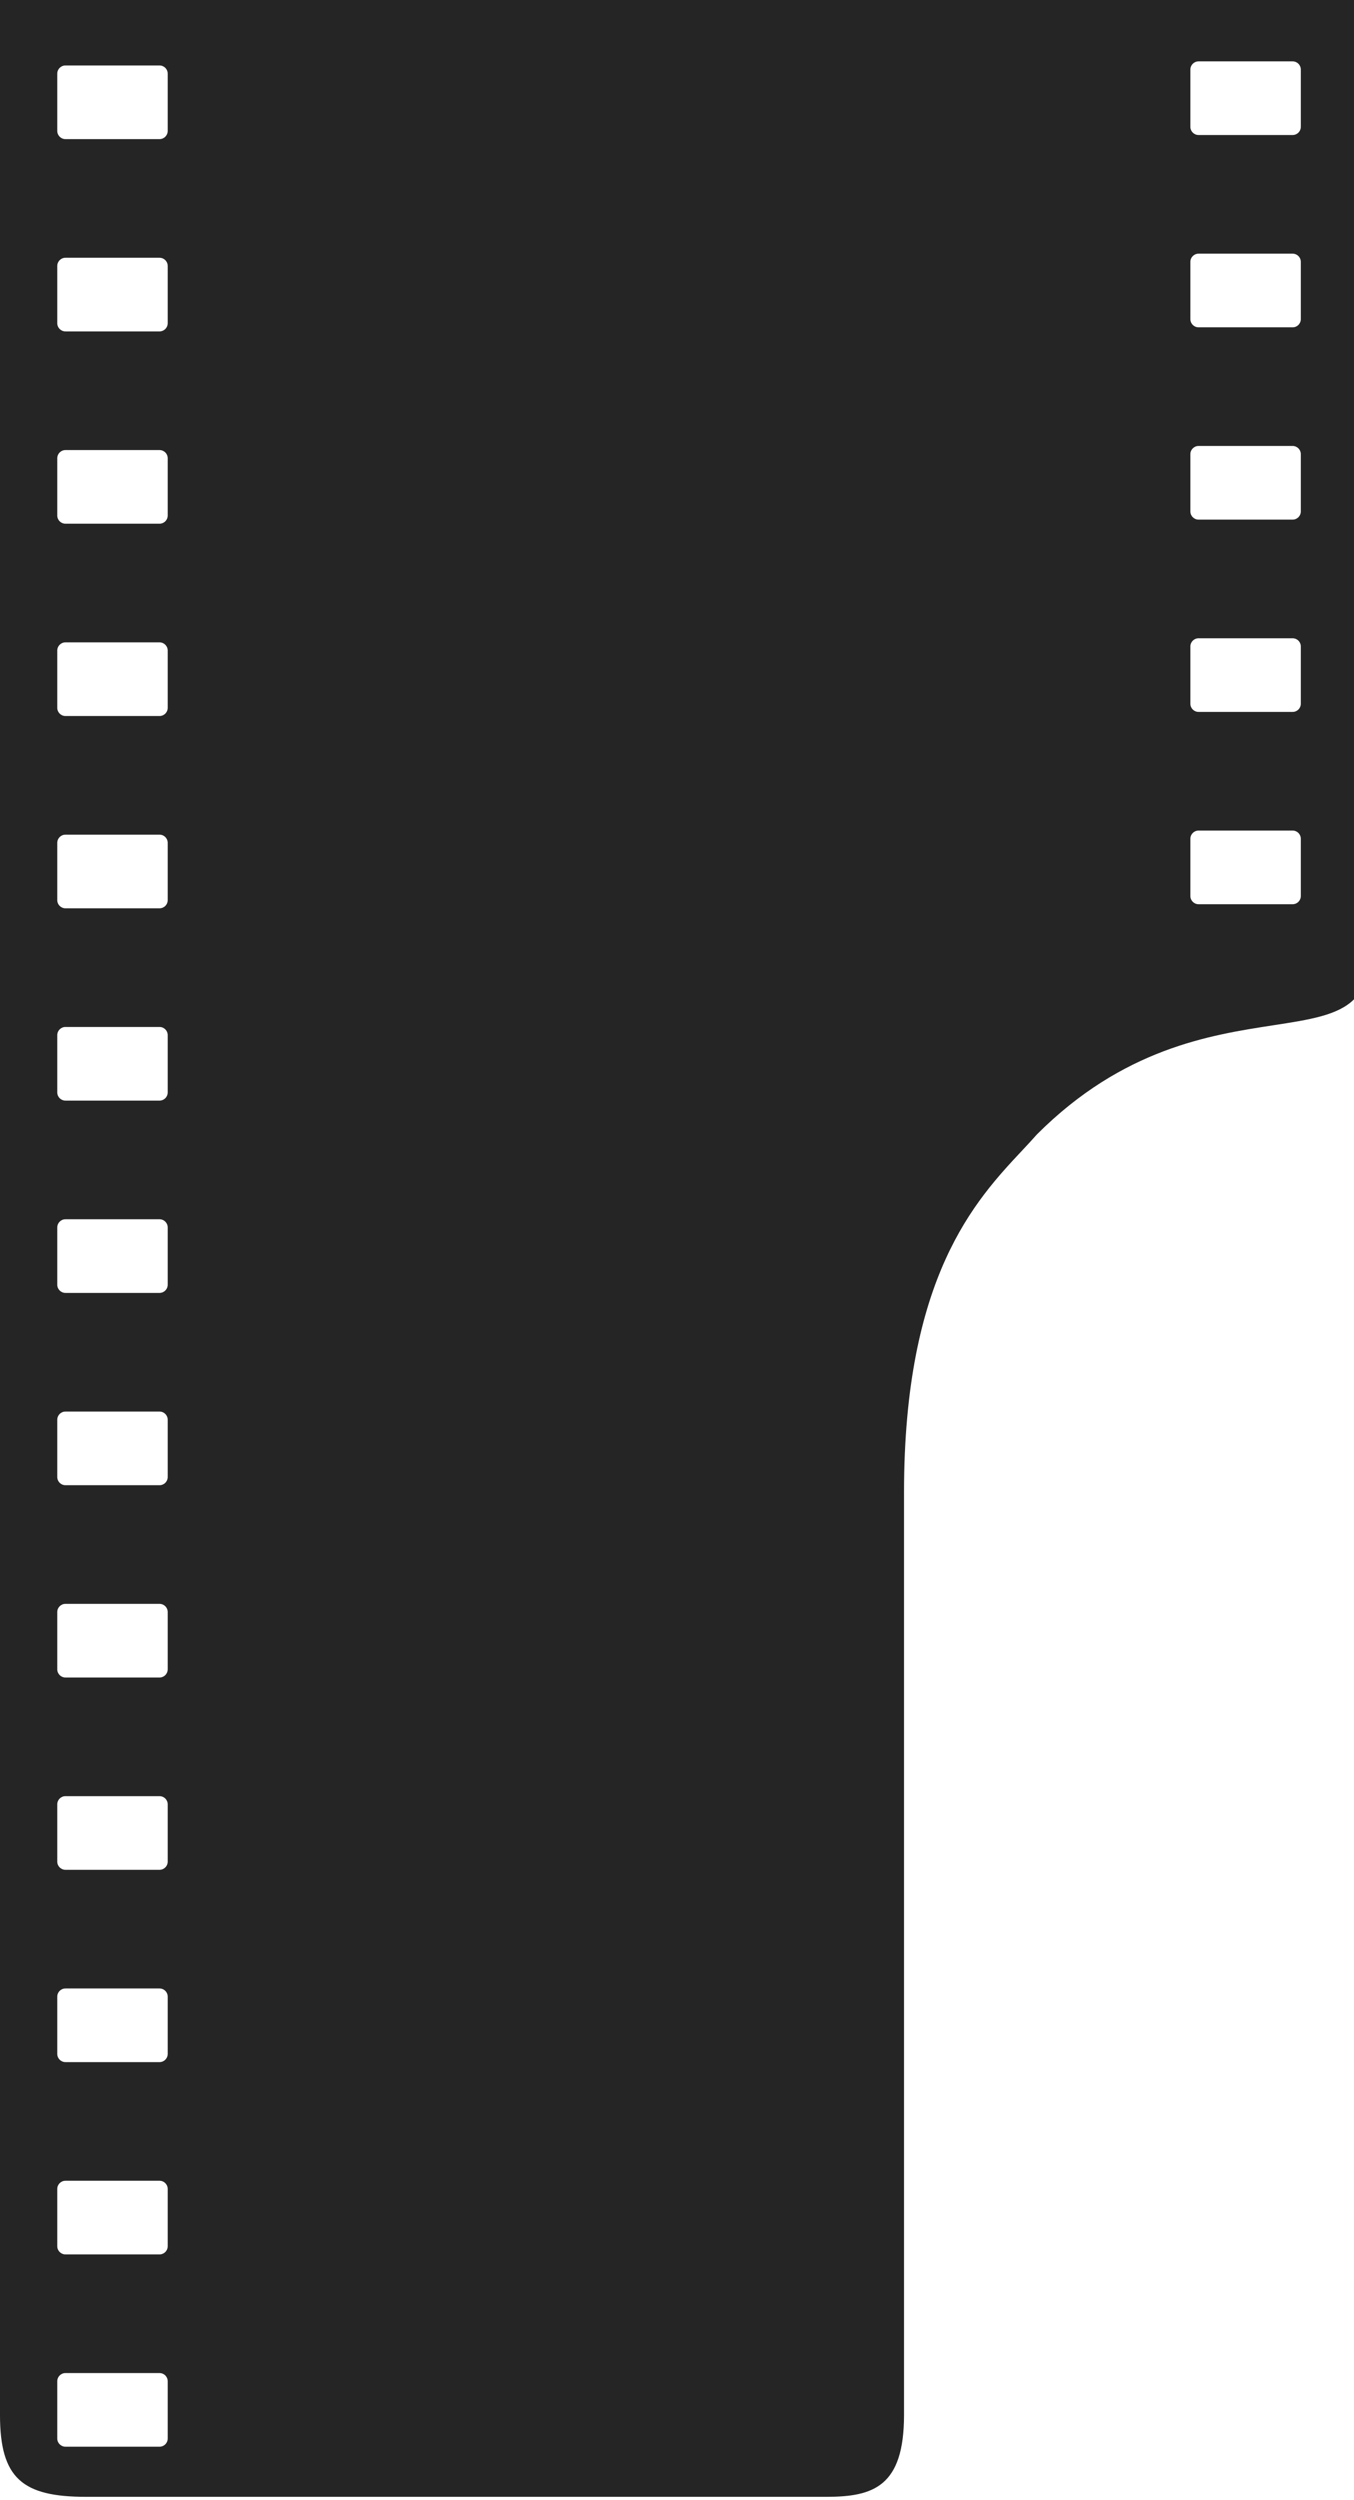 <svg width="331" height="611" viewBox="0 0 331 611" fill="none" xmlns="http://www.w3.org/2000/svg">
<path fill-rule="evenodd" clip-rule="evenodd" d="M330.999 32.75L330.999 244.25C327.093 248.156 320.15 249.224 311.31 250.583C295.821 252.964 274.508 256.241 253.499 277.25C252.388 278.515 251.162 279.823 249.858 281.215C238.449 293.397 220.999 312.026 220.999 364.75L220.999 590.25C220.999 607.75 213.499 610.25 201.999 610.25H20.999C5.499 610.25 -0.001 605.75 -0.001 590.25L-0.001 32.75L-0.001 2.89083e-05L331 0L330.999 32.75ZM291 31C291 32.105 291.895 33 293 33H316C317.104 33 318 32.105 318 31V17C318 15.895 317.104 15 316 15L293 15C291.895 15 291 15.895 291 17V31ZM16 34C14.895 34 14 33.105 14 32L14 18C14 16.895 14.895 16 16 16L39 16C40.105 16 41 16.895 41 18V32C41 33.105 40.105 34 39 34H16ZM14 79C14 80.105 14.895 81 16 81H39C40.105 81 41 80.105 41 79V65C41 63.895 40.105 63 39 63H16C14.895 63 14 63.895 14 65L14 79ZM16 128C14.895 128 14 127.105 14 126L14 112C14 110.895 14.895 110 16 110H39C40.105 110 41 110.895 41 112V126C41 127.105 40.105 128 39 128H16ZM14 173C14 174.105 14.895 175 16 175H39C40.105 175 41 174.105 41 173V159C41 157.895 40.105 157 39 157H16C14.895 157 14 157.895 14 159L14 173ZM16 222C14.895 222 14 221.105 14 220L14 206C14 204.895 14.895 204 16 204H39C40.105 204 41 204.895 41 206V220C41 221.105 40.105 222 39 222H16ZM14 267C14 268.105 14.895 269 16 269H39C40.105 269 41 268.105 41 267V253C41 251.895 40.105 251 39 251H16C14.895 251 14 251.895 14 253L14 267ZM16 316C14.895 316 14 315.105 14 314L14 300C14 298.895 14.895 298 16 298H39C40.105 298 41 298.895 41 300V314C41 315.105 40.105 316 39 316H16ZM14 361C14 362.105 14.895 363 16 363H39C40.105 363 41 362.105 41 361V347C41 345.895 40.105 345 39 345H16C14.895 345 14 345.895 14 347L14 361ZM16 410C14.895 410 14 409.105 14 408L14 394C14 392.895 14.895 392 16 392H39C40.105 392 41 392.895 41 394V408C41 409.105 40.105 410 39 410H16ZM14 455C14 456.105 14.895 457 16 457H39C40.105 457 41 456.105 41 455V441C41 439.895 40.105 439 39 439H16C14.895 439 14 439.895 14 441L14 455ZM16 504C14.895 504 14 503.105 14 502L14 488C14 486.895 14.895 486 16 486H39C40.105 486 41 486.895 41 488V502C41 503.105 40.105 504 39 504H16ZM14 549C14 550.105 14.895 551 16 551H39C40.105 551 41 550.105 41 549V535C41 533.895 40.105 533 39 533H16C14.895 533 14 533.895 14 535L14 549ZM14 596C14 597.105 14.895 598 16 598H39C40.105 598 41 597.105 41 596V582C41 580.895 40.105 580 39 580H16C14.895 580 14 580.895 14 582L14 596ZM291 219C291 220.105 291.895 221 293 221H316C317.104 221 318 220.105 318 219V205C318 203.895 317.104 203 316 203H293C291.895 203 291 203.895 291 205V219ZM293 174C291.895 174 291 173.105 291 172V158C291 156.895 291.895 156 293 156H316C317.104 156 318 156.895 318 158V172C318 173.105 317.104 174 316 174H293ZM291 125C291 126.105 291.895 127 293 127H316C317.104 127 318 126.105 318 125V111C318 109.895 317.104 109 316 109H293C291.895 109 291 109.895 291 111V125ZM293 80C291.895 80 291 79.105 291 78V64C291 62.895 291.895 62 293 62H316C317.104 62 318 62.895 318 64V78C318 79.105 317.104 80 316 80H293Z" fill="#252525"/>
</svg>
